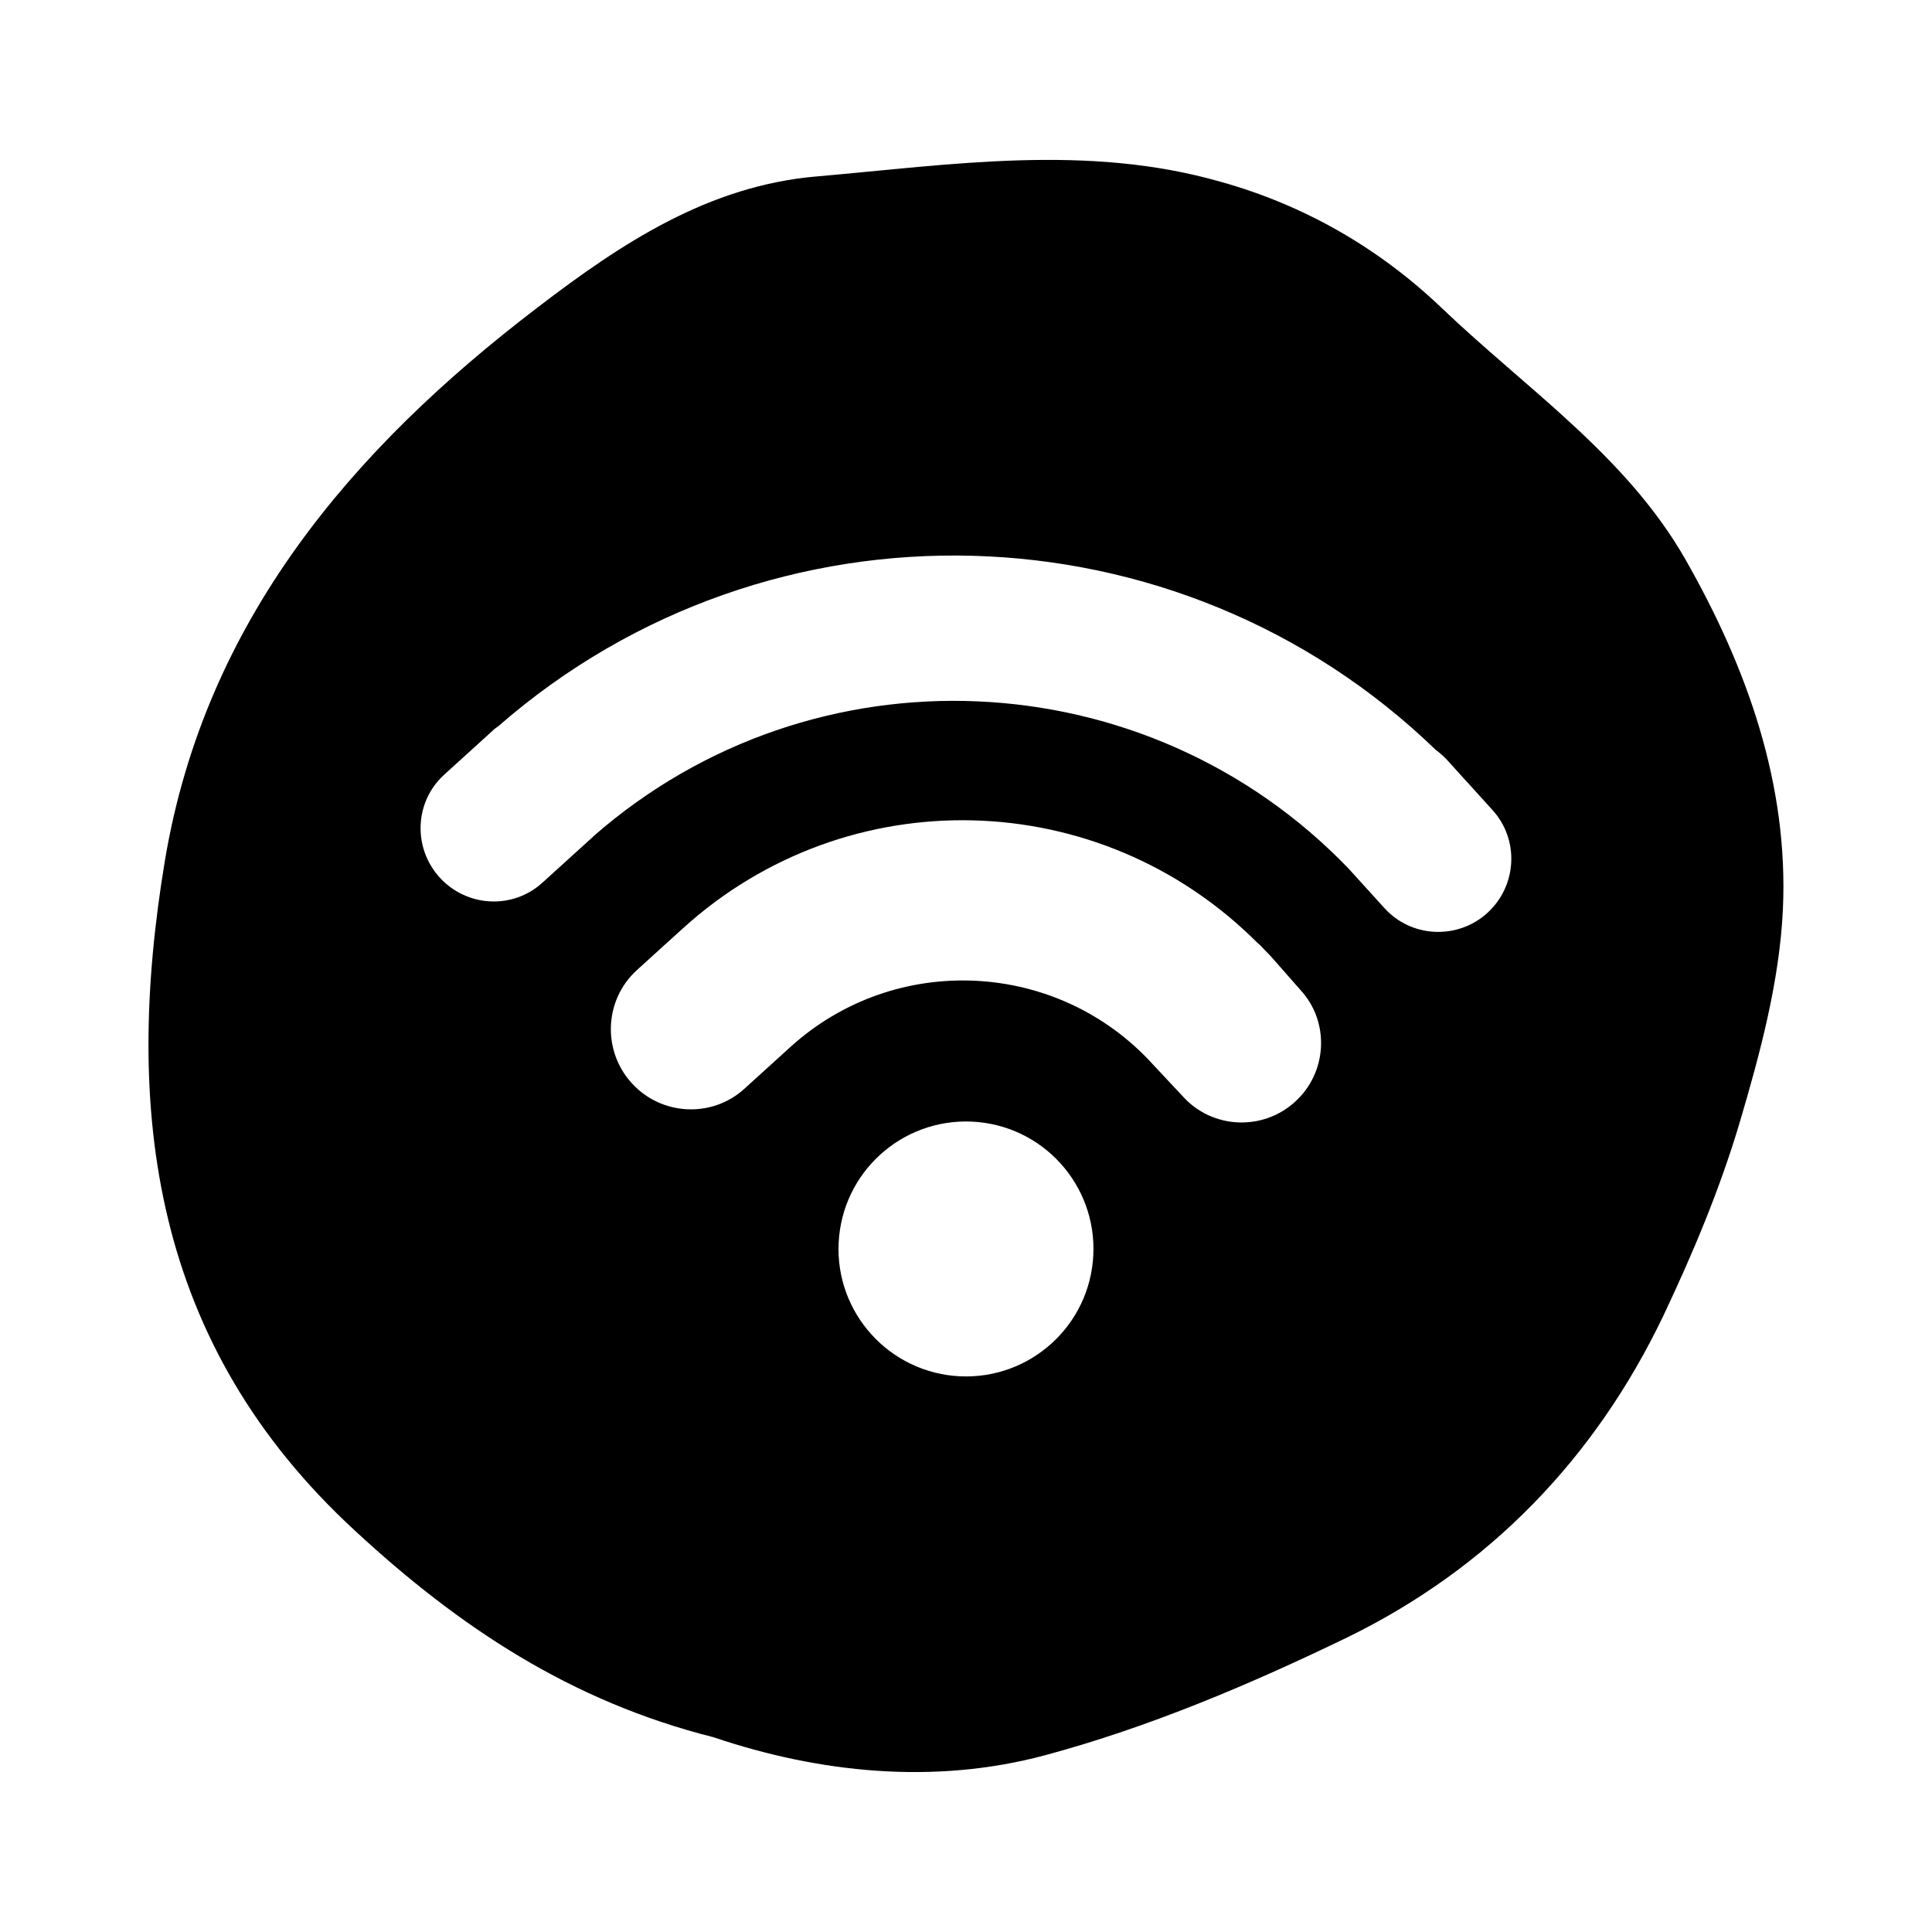 <?xml version="1.0" encoding="UTF-8"?>
<!-- The Best Svg Icon site in the world: iconSvg.co, Visit us! https://iconsvg.co -->
<svg fill="#000000" width="800px" height="800px" version="1.1" viewBox="144 144 512 512" xmlns="http://www.w3.org/2000/svg">
 <path d="m590.72 292.36c-15.668-27.512-42.238-45.309-64.664-66.75-16.562-15.812-36.309-27.219-58.555-33.43-35.414-10.145-71.152-4.547-106.82-1.445-28.844 2.383-52.023 17.758-74.152 34.695-49.531 37.766-88.199 83.387-98.809 146.53-11.094 66.605-3.402 128.2 50.395 177.73 27.469 25.414 57.074 45.156 94.945 54.688 27.902 9.426 58.41 12.707 87.938 4.766 27.512-7.398 54.328-18.77 80-31.191 37.73-18.414 65.738-47.543 83.793-85.234 7.871-16.605 15.02-33.676 20.215-51.152 5.453-18.414 10.586-37.547 11.477-56.531 1.527-33.141-9.449-64.008-25.766-92.672zm-192.35 216.37c-18.652-0.918-33.027-16.762-32.117-35.383 0.91-18.633 16.734-32.996 35.383-32.102 18.633 0.898 33.012 16.73 32.102 35.383-0.91 18.633-16.727 32.992-35.367 32.102zm88.82-72.734c-8.59 7.805-21.883 7.176-29.645-1.352l-8.02-8.57c-25.188-27.727-68.258-29.82-96.031-4.637l-12.215 11.09c-8.609 7.836-22.039 7.168-29.887-1.512-7.848-8.645-7.238-22.066 1.371-29.906l7.09-6.441 5.133-4.648c43.652-39.625 110.5-37.945 152.2 3.801 0.312 0.258 0.602 0.461 0.832 0.738l1.438 1.508c0.488 0.5 0.988 0.992 1.473 1.527l7.742 8.801c3.793 4.129 5.668 9.488 5.402 15.078-0.293 5.598-2.734 10.762-6.883 14.523zm50.984-50.059c-7.91 7.172-20.137 6.598-27.266-1.258l-9.477-10.449c-53.543-55.738-141.88-59.684-200.17-8.605-0.09 0.066-0.16 0.16-0.246 0.258l-13.266 12.031c-7.883 7.176-20.062 6.516-27.246-1.387-7.18-7.922-6.633-20.113 1.234-27.246l13.266-12.047c0.359-0.328 0.734-0.516 1.082-0.801 72.066-62.91 180.31-59.566 248.4 6.297 1.078 0.785 2.094 1.684 3.027 2.68l5.262 5.824c0.062 0.023 0.062 0.074 0.109 0.094l6.66 7.359c7.133 7.848 6.519 20.047-1.375 27.25z"/>
</svg>